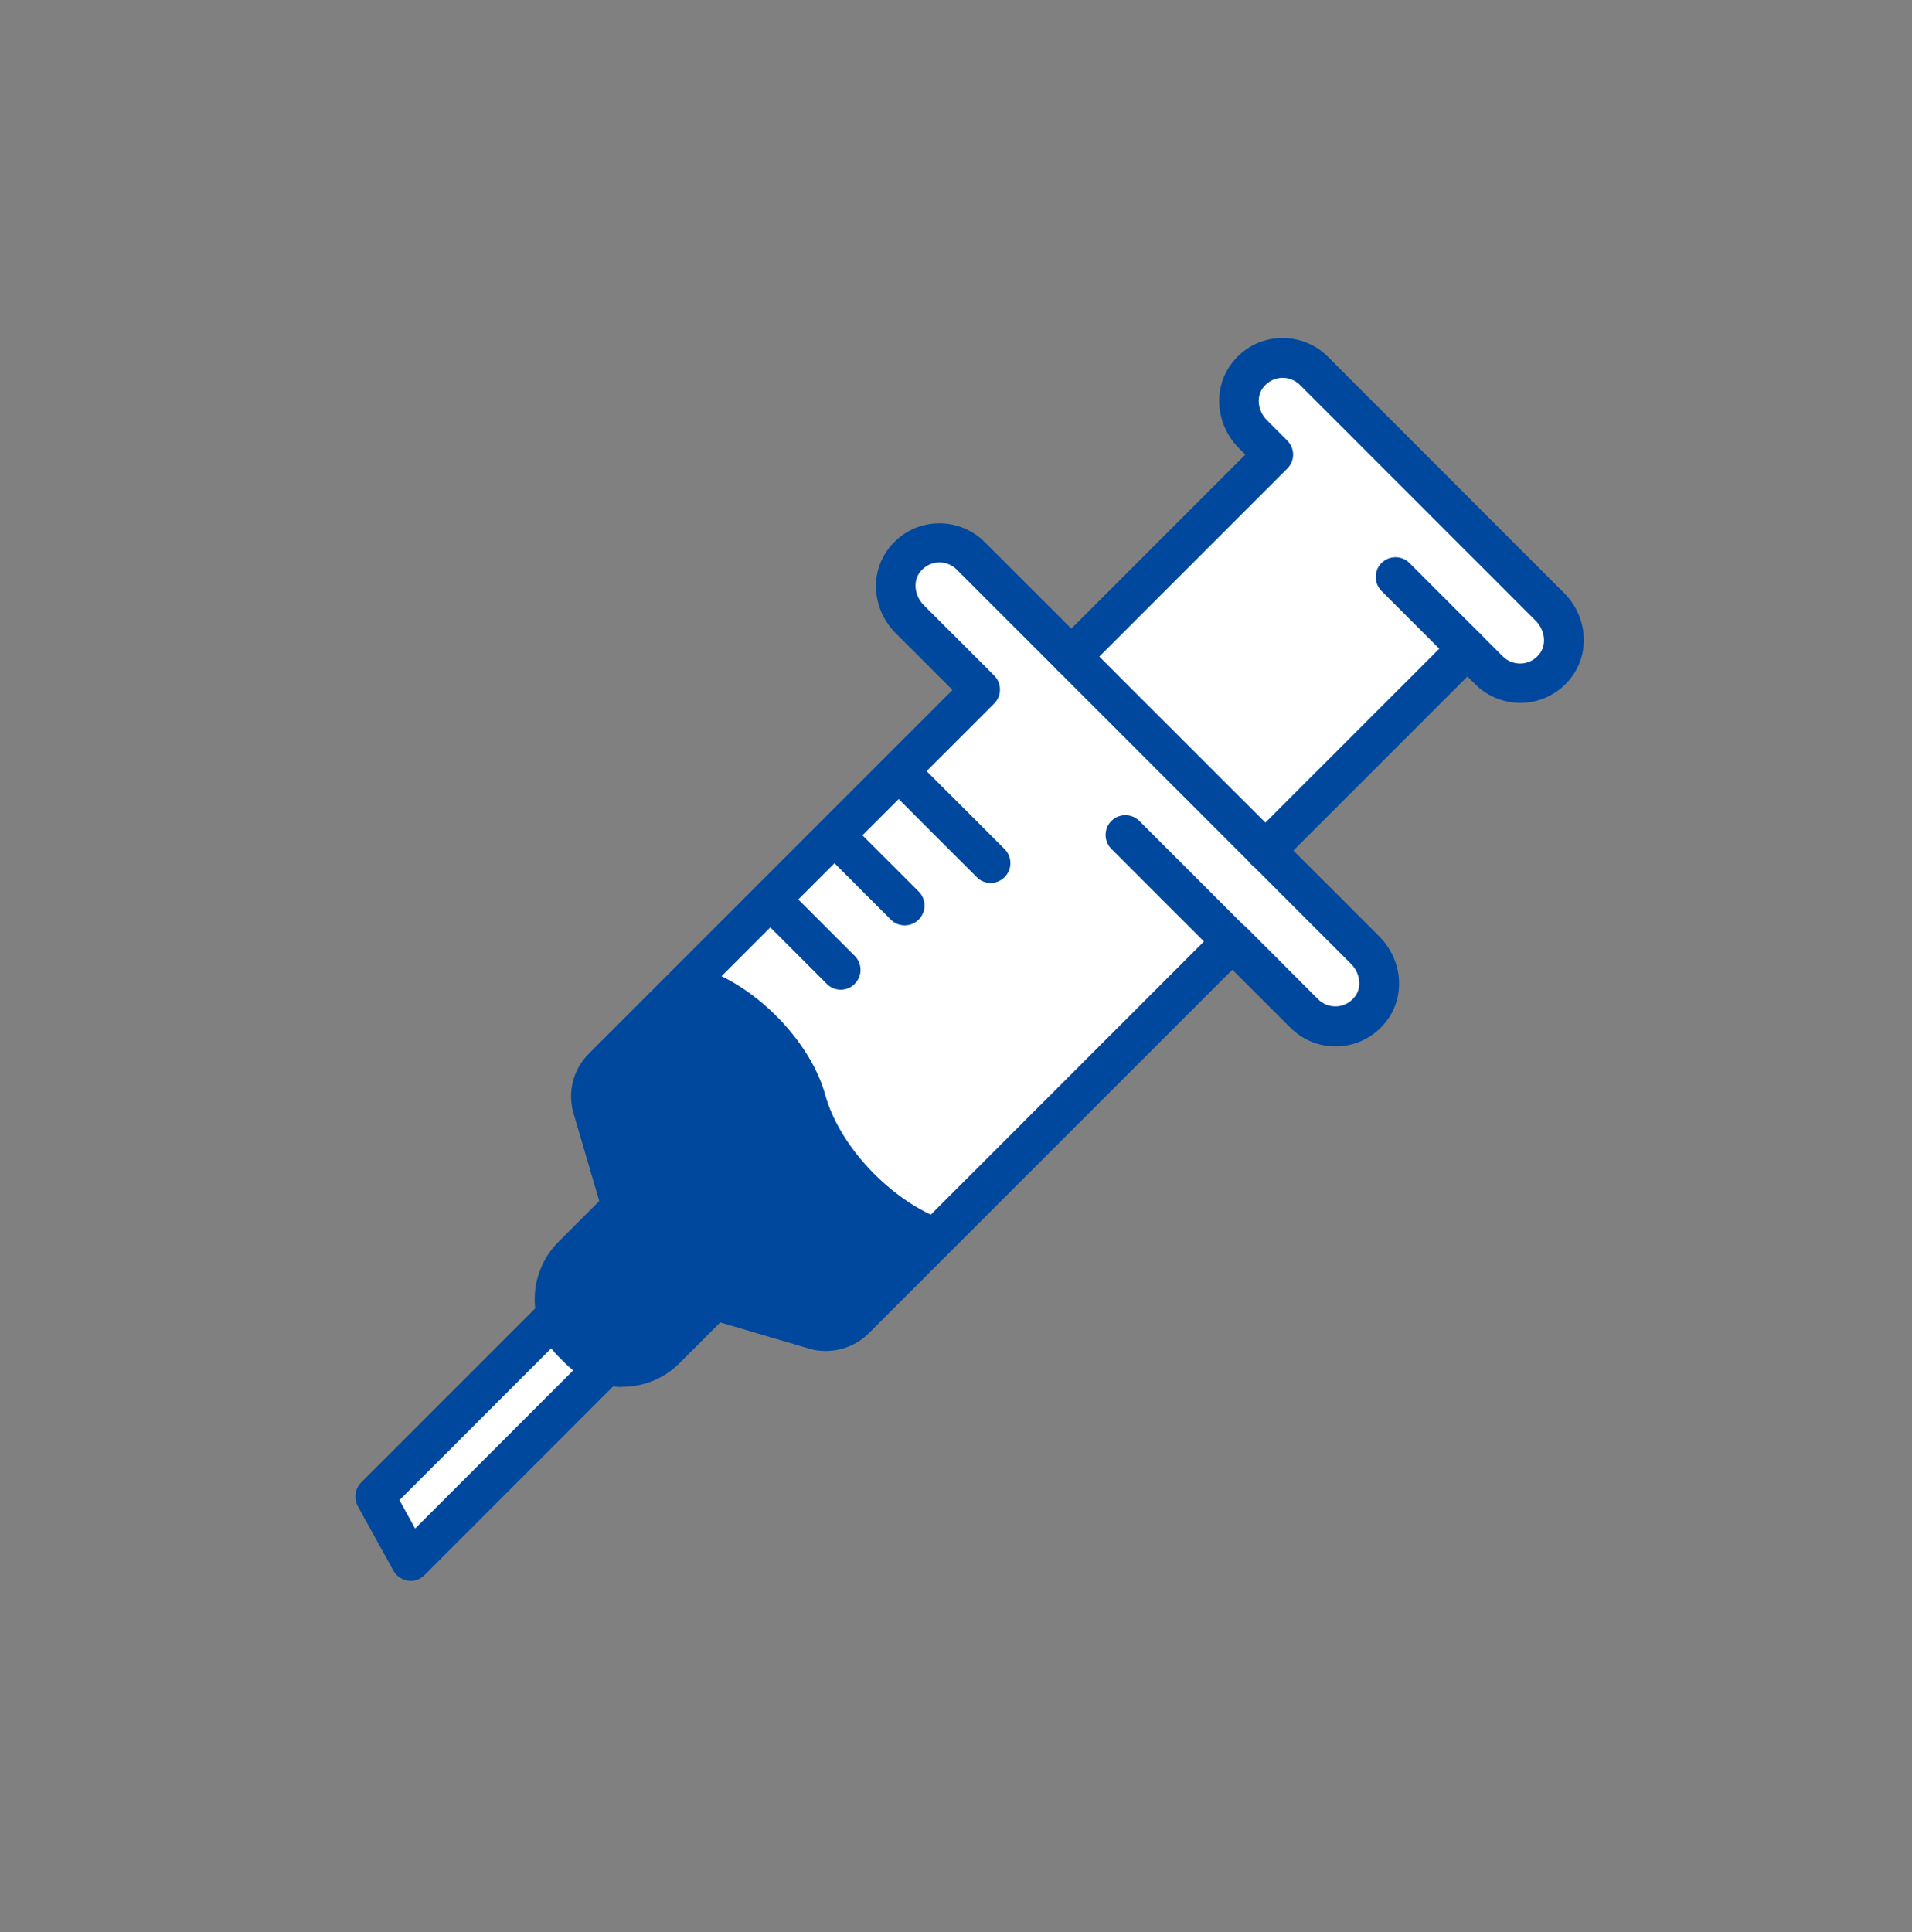 <svg width="95" height="96" viewBox="0 0 95 96" fill="none" xmlns="http://www.w3.org/2000/svg">
<rect x="0" y="0" width="95" height="96" fill="#808080" stroke="none"/>
<path d="M41.026 54.405C40.366 52.008 38.096 49.519 35.7 48.419L30.512 53.606C30.2 53.919 30.084 54.382 30.211 54.81L31.601 59.546L33.777 61.723L35.954 63.9L40.69 65.289C41.118 65.416 41.582 65.289 41.894 64.988L46.445 60.437C44.025 59.361 41.709 56.848 41.049 54.428L41.026 54.405Z" fill="#00489D"/>
<path d="M67.244 47.771L47.641 28.168C47.351 27.878 46.946 27.739 46.529 27.774C46.112 27.82 45.753 28.029 45.51 28.387C45.163 28.92 45.267 29.684 45.753 30.182L49.262 33.691C49.574 34.003 49.574 34.524 49.262 34.837L35.68 48.419C38.077 49.519 40.346 51.997 41.006 54.405C41.678 56.825 43.982 59.338 46.402 60.415L60.042 46.775L55.318 42.051C55.005 41.738 55.005 41.217 55.318 40.904C55.63 40.592 56.151 40.592 56.464 40.904L61.755 46.196L65.333 49.774C65.623 50.063 66.028 50.202 66.445 50.167C66.862 50.121 67.221 49.913 67.464 49.554C67.811 49.021 67.707 48.257 67.221 47.759L67.244 47.771Z" fill="white"/>
<path d="M20.598 76.22L19.648 74.495L27.36 66.772L28.703 68.115L20.598 76.22Z" fill="white"/>
<path d="M31.79 67.178C31.315 67.653 30.551 67.653 30.076 67.178L28.304 65.406C28.073 65.175 27.945 64.874 27.945 64.549C27.945 64.225 28.073 63.924 28.304 63.693L30.886 61.11L32.635 62.859L34.383 64.607L31.801 67.189L31.79 67.178Z" fill="#00489D"/>
<path d="M76.68 32.521C76.448 32.88 76.078 33.088 75.661 33.135C75.244 33.169 74.839 33.031 74.549 32.741L73.472 31.664L69.906 28.098C69.593 27.785 69.072 27.785 68.76 28.098C68.447 28.41 68.447 28.931 68.76 29.244L71.747 32.231L62.866 41.113L54.355 32.602L63.816 23.142C64.128 22.829 64.128 22.308 63.816 21.996L62.808 20.988C62.31 20.491 62.206 19.726 62.565 19.194C62.797 18.835 63.167 18.626 63.584 18.58C63.989 18.545 64.406 18.684 64.695 18.974L76.425 30.703C76.923 31.201 77.027 31.965 76.668 32.498L76.68 32.521Z" fill="white"/>
<path d="M30.932 68.913C29.855 68.913 28.848 68.496 28.083 67.732L27.747 67.396C26.173 65.833 26.173 63.274 27.747 61.7L30.179 59.268C30.561 58.886 31.186 58.886 31.569 59.268L36.2 63.9C36.582 64.282 36.582 64.907 36.2 65.289L33.769 67.721C33.004 68.485 31.997 68.902 30.92 68.902L30.932 68.913ZM30.874 61.364L29.137 63.101C28.338 63.9 28.338 65.208 29.137 66.007L29.473 66.343C30.248 67.119 31.603 67.119 32.379 66.343L34.116 64.606L30.874 61.364Z" fill="#00489D"/>
<path d="M20.416 78.535C20.416 78.535 20.323 78.535 20.277 78.535C19.976 78.489 19.698 78.304 19.548 78.038L17.776 74.83C17.568 74.448 17.637 73.973 17.938 73.661L26.657 64.942C27.039 64.56 27.665 64.56 28.047 64.942C28.429 65.324 28.429 65.949 28.047 66.331L19.849 74.529L20.625 75.942L29.135 67.431C29.517 67.049 30.142 67.049 30.524 67.431C30.907 67.813 30.907 68.439 30.524 68.821L21.088 78.258C20.902 78.443 20.648 78.547 20.393 78.547L20.416 78.535Z" fill="#00489D"/>
<path d="M41.016 67.12C40.726 67.12 40.448 67.085 40.17 66.993L35.238 65.545C35.075 65.499 34.937 65.418 34.821 65.302L30.189 60.67C30.073 60.555 29.992 60.416 29.946 60.254L28.499 55.321C28.186 54.267 28.476 53.121 29.263 52.345L47.326 34.282L44.512 31.468C43.401 30.357 43.204 28.655 44.038 27.416C44.57 26.617 45.416 26.107 46.365 26.015C47.314 25.922 48.252 26.258 48.924 26.929L68.527 46.521C69.639 47.633 69.835 49.335 69.002 50.574C68.469 51.373 67.612 51.882 66.674 51.975C65.713 52.067 64.787 51.731 64.115 51.06L61.232 48.177L43.169 66.24C42.602 66.807 41.826 67.12 41.039 67.12H41.016ZM36.036 63.727L40.726 65.105C41.085 65.209 41.49 65.105 41.757 64.839L60.526 46.069C60.908 45.687 61.533 45.687 61.916 46.069L65.493 49.647C65.748 49.902 66.096 50.029 66.466 49.995C66.837 49.96 67.149 49.763 67.358 49.462C67.67 48.999 67.566 48.327 67.126 47.887L47.534 28.296C47.28 28.041 46.921 27.914 46.562 27.948C46.191 27.983 45.879 28.18 45.67 28.481C45.358 28.944 45.462 29.616 45.89 30.056L49.399 33.564C49.781 33.946 49.781 34.572 49.399 34.954L30.629 53.723C30.363 53.989 30.259 54.383 30.363 54.754L31.741 59.443L36.025 63.727H36.036Z" fill="#00489D"/>
<path d="M62.873 43.243C62.618 43.243 62.363 43.151 62.178 42.954C61.796 42.572 61.796 41.947 62.178 41.564L72.205 31.537C72.588 31.155 73.213 31.155 73.595 31.537L74.672 32.614C74.927 32.869 75.285 32.996 75.644 32.961C76.015 32.926 76.328 32.73 76.536 32.429C76.849 31.965 76.744 31.294 76.316 30.854L64.587 19.124C64.332 18.87 63.973 18.742 63.614 18.777C63.243 18.812 62.931 19.009 62.722 19.31C62.41 19.773 62.514 20.444 62.954 20.884L63.961 21.892C64.147 22.077 64.251 22.332 64.251 22.587C64.251 22.841 64.147 23.096 63.961 23.281L53.934 33.309C53.552 33.691 52.926 33.691 52.544 33.309C52.162 32.926 52.162 32.301 52.544 31.919L61.877 22.587L61.564 22.274C60.453 21.162 60.256 19.46 61.09 18.21C61.622 17.411 62.468 16.901 63.417 16.809C64.367 16.716 65.304 17.052 65.976 17.723L77.705 29.453C78.817 30.553 79.014 32.267 78.18 33.505C77.647 34.304 76.791 34.814 75.853 34.907C74.903 34.999 73.965 34.663 73.294 33.992L72.912 33.61L63.579 42.942C63.382 43.139 63.139 43.232 62.884 43.232L62.873 43.243Z" fill="#00489D"/>
<path d="M49.223 43.868C48.968 43.868 48.713 43.775 48.528 43.578L44.244 39.294C43.861 38.912 43.861 38.287 44.244 37.905C44.626 37.523 45.251 37.523 45.633 37.905L49.917 42.189C50.299 42.571 50.299 43.196 49.917 43.578C49.721 43.775 49.477 43.868 49.223 43.868Z" fill="#00489D"/>
<path d="M44.954 45.976C44.7 45.976 44.445 45.883 44.26 45.687L41.052 42.479C40.67 42.097 40.67 41.472 41.052 41.09C41.434 40.708 42.06 40.708 42.442 41.09L45.649 44.297C46.031 44.679 46.031 45.304 45.649 45.687C45.452 45.883 45.209 45.976 44.954 45.976Z" fill="#00489D"/>
<path d="M41.775 49.172C41.52 49.172 41.265 49.079 41.08 48.882L37.873 45.675C37.49 45.293 37.49 44.668 37.873 44.286C38.255 43.904 38.88 43.904 39.262 44.286L42.469 47.493C42.852 47.875 42.852 48.5 42.469 48.882C42.273 49.079 42.029 49.172 41.775 49.172Z" fill="#00489D"/>
<path d="M72.903 33.216C72.648 33.216 72.394 33.123 72.208 32.926L68.642 29.36C68.26 28.978 68.26 28.353 68.642 27.971C69.024 27.589 69.649 27.589 70.031 27.971L73.598 31.537C73.98 31.919 73.98 32.544 73.598 32.926C73.401 33.123 73.158 33.216 72.903 33.216Z" fill="#00489D"/>
<path d="M61.206 47.759C60.952 47.759 60.709 47.666 60.512 47.469L55.22 42.178C54.838 41.795 54.838 41.17 55.22 40.788C55.602 40.406 56.227 40.406 56.61 40.788L61.901 46.08C62.283 46.462 62.283 47.087 61.901 47.469C61.704 47.666 61.461 47.759 61.206 47.759Z" fill="#00489D"/>
</svg>
